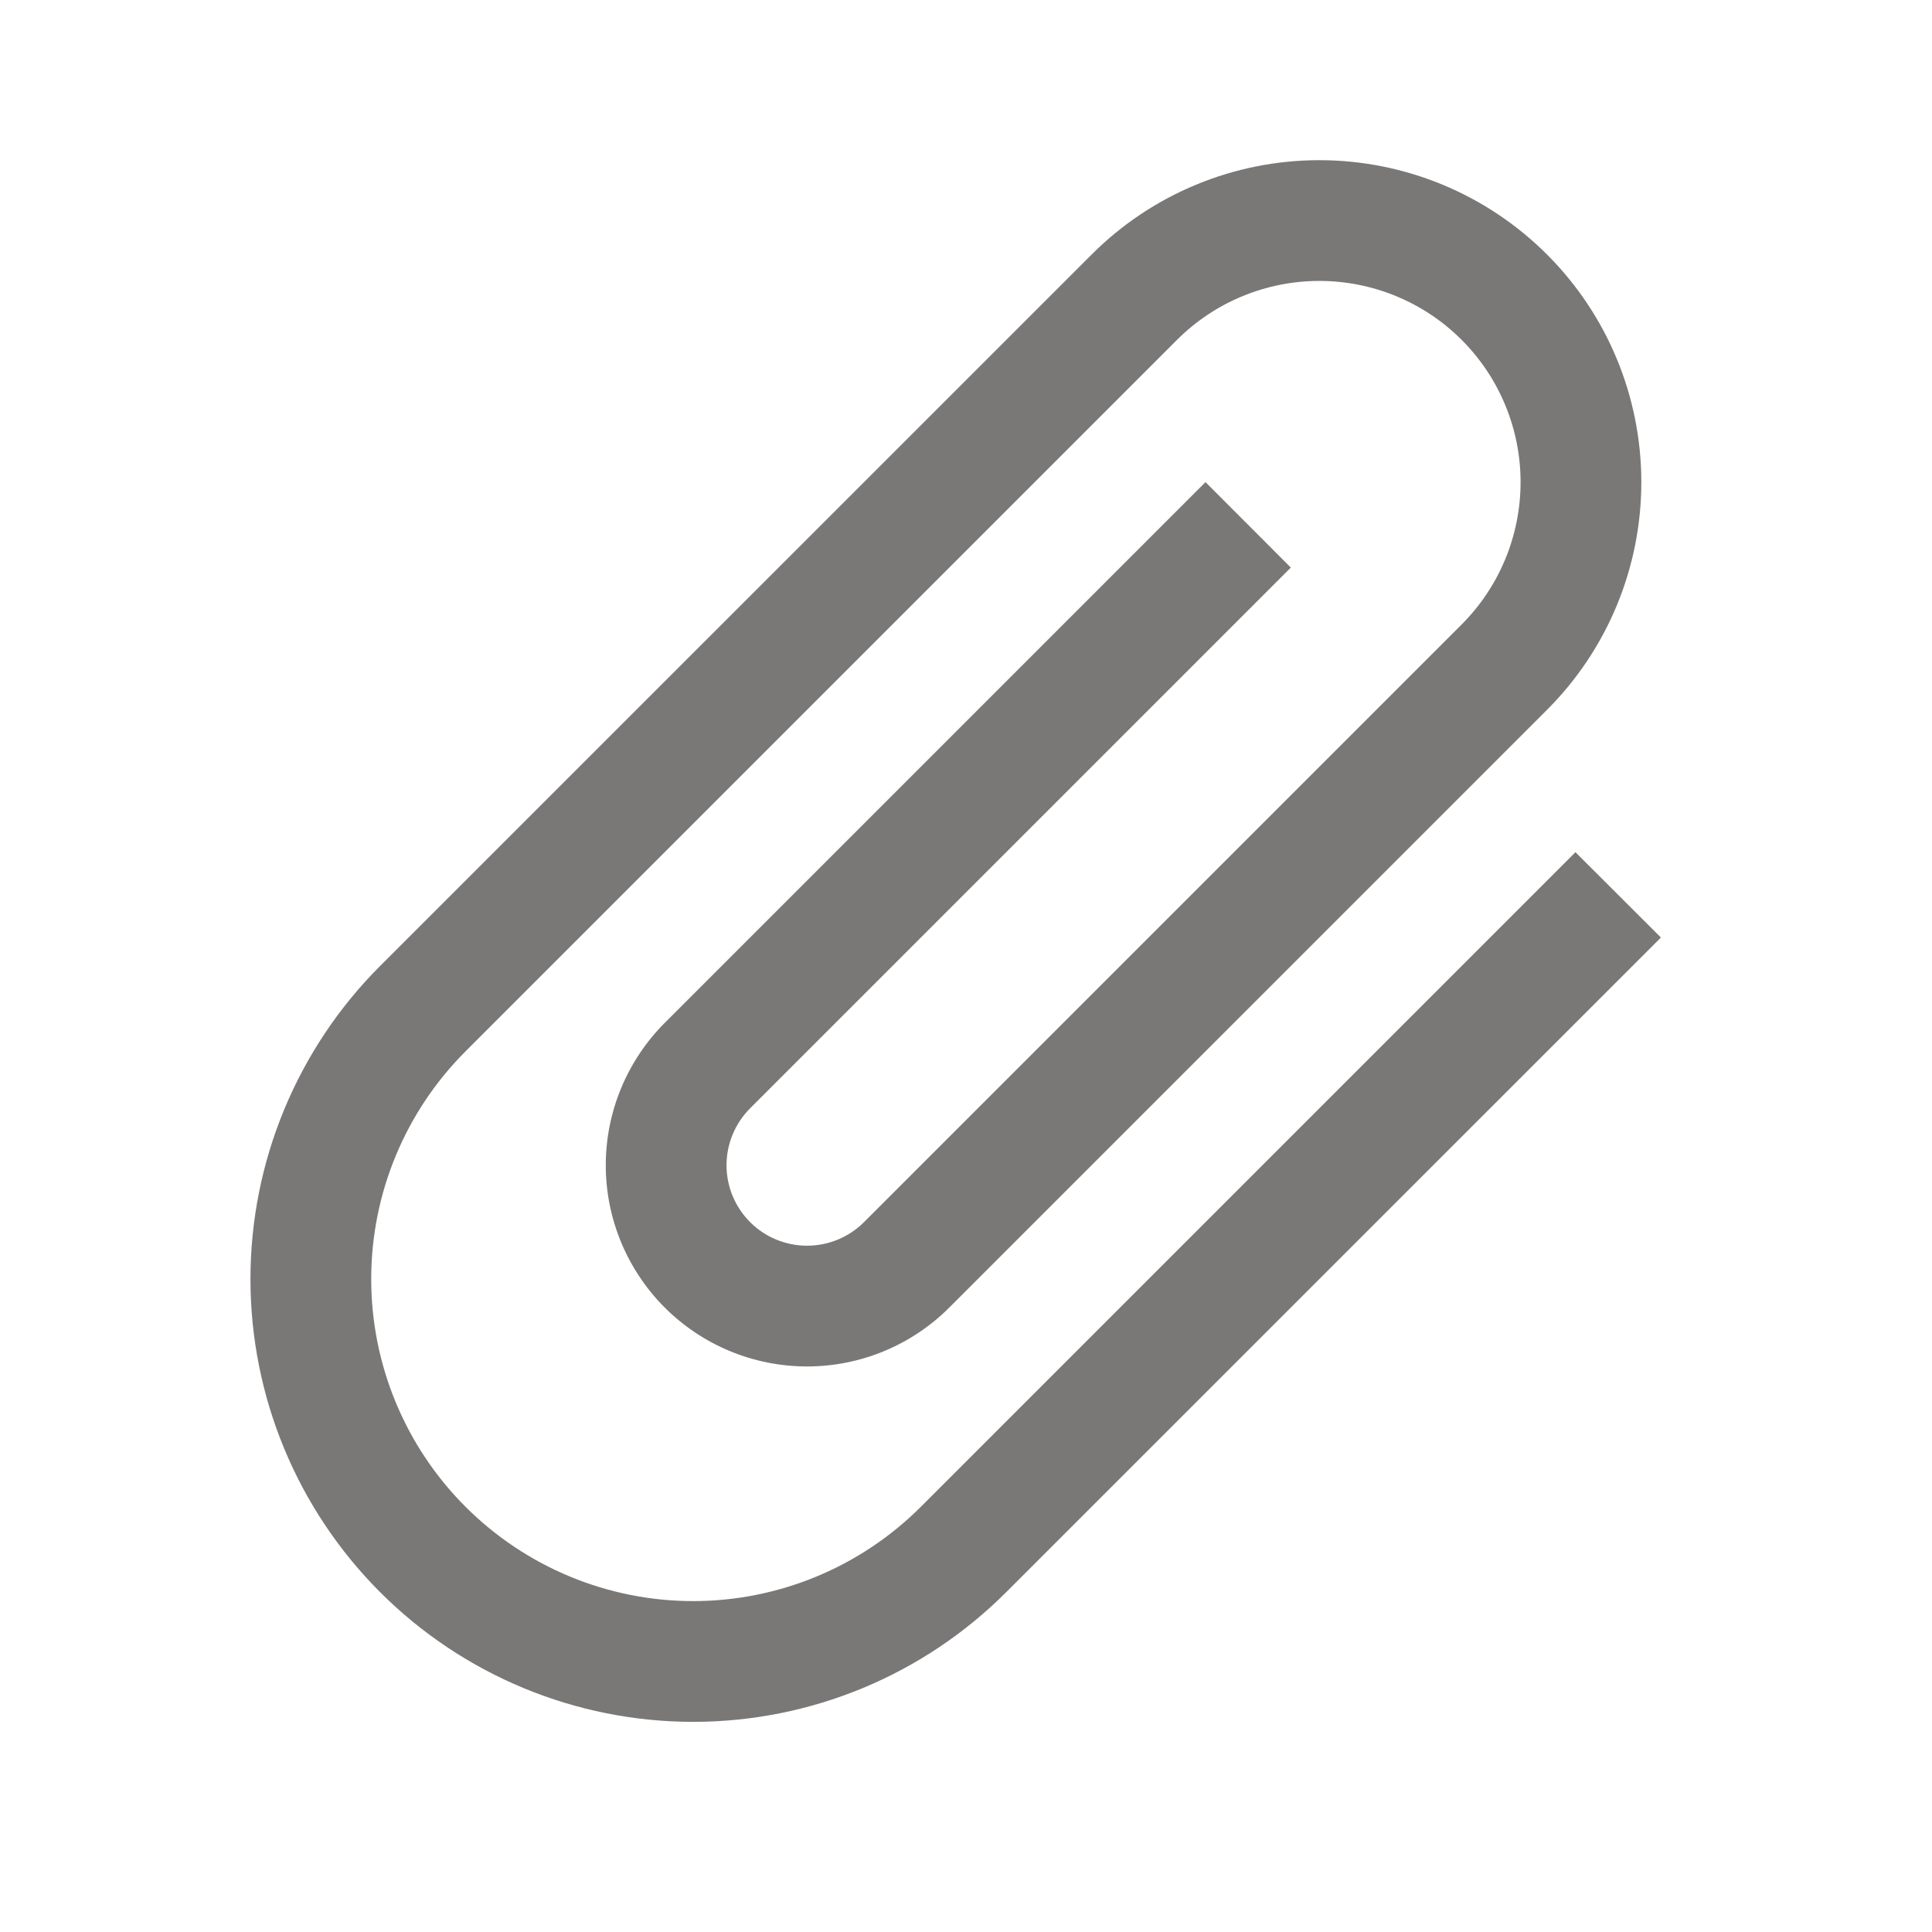 <svg
    xmlns="http://www.w3.org/2000/svg"
    width="22"
    height="22"
    viewBox="0 0 22 22"
    fill="none"
  >
    <g clipPath="url(#clip0_23929_75387)">
      <path
        d="M17.94 9.704L10.486 17.158C9.799 17.845 8.866 18.232 7.893 18.232C6.921 18.232 5.988 17.845 5.301 17.158C4.613 16.47 4.227 15.537 4.227 14.565C4.227 13.593 4.613 12.66 5.301 11.972L13.403 3.87C13.833 3.44 14.416 3.199 15.023 3.199C15.631 3.199 16.214 3.44 16.644 3.87C17.074 4.3 17.315 4.883 17.315 5.49C17.315 6.098 17.074 6.681 16.644 7.111L9.838 13.917C9.666 14.089 9.433 14.185 9.19 14.185C8.947 14.185 8.714 14.089 8.542 13.917C8.37 13.745 8.273 13.512 8.273 13.269C8.273 13.026 8.37 12.792 8.542 12.62L14.699 6.463L13.727 5.49L7.569 11.648C7.14 12.078 6.898 12.661 6.898 13.269C6.898 13.877 7.14 14.459 7.569 14.889C7.999 15.319 8.582 15.56 9.19 15.56C9.798 15.56 10.38 15.319 10.81 14.889L17.616 8.083C18.304 7.396 18.69 6.463 18.69 5.49C18.69 4.518 18.304 3.585 17.616 2.898C16.928 2.21 15.996 1.824 15.023 1.824C14.051 1.824 13.118 2.21 12.431 2.898L4.328 11C3.383 11.945 2.852 13.228 2.852 14.565C2.852 15.902 3.383 17.184 4.328 18.13C5.274 19.076 6.556 19.607 7.893 19.607C9.231 19.607 10.513 19.076 11.458 18.13L18.913 10.676L17.94 9.704Z"
        fill="#7a7777"
      />
    </g>
    <defs>
      <clipPath id="clip0_23929_75387">
        <rect width="22" height="22" fill="none" />
      </clipPath>
    </defs>
  </svg>